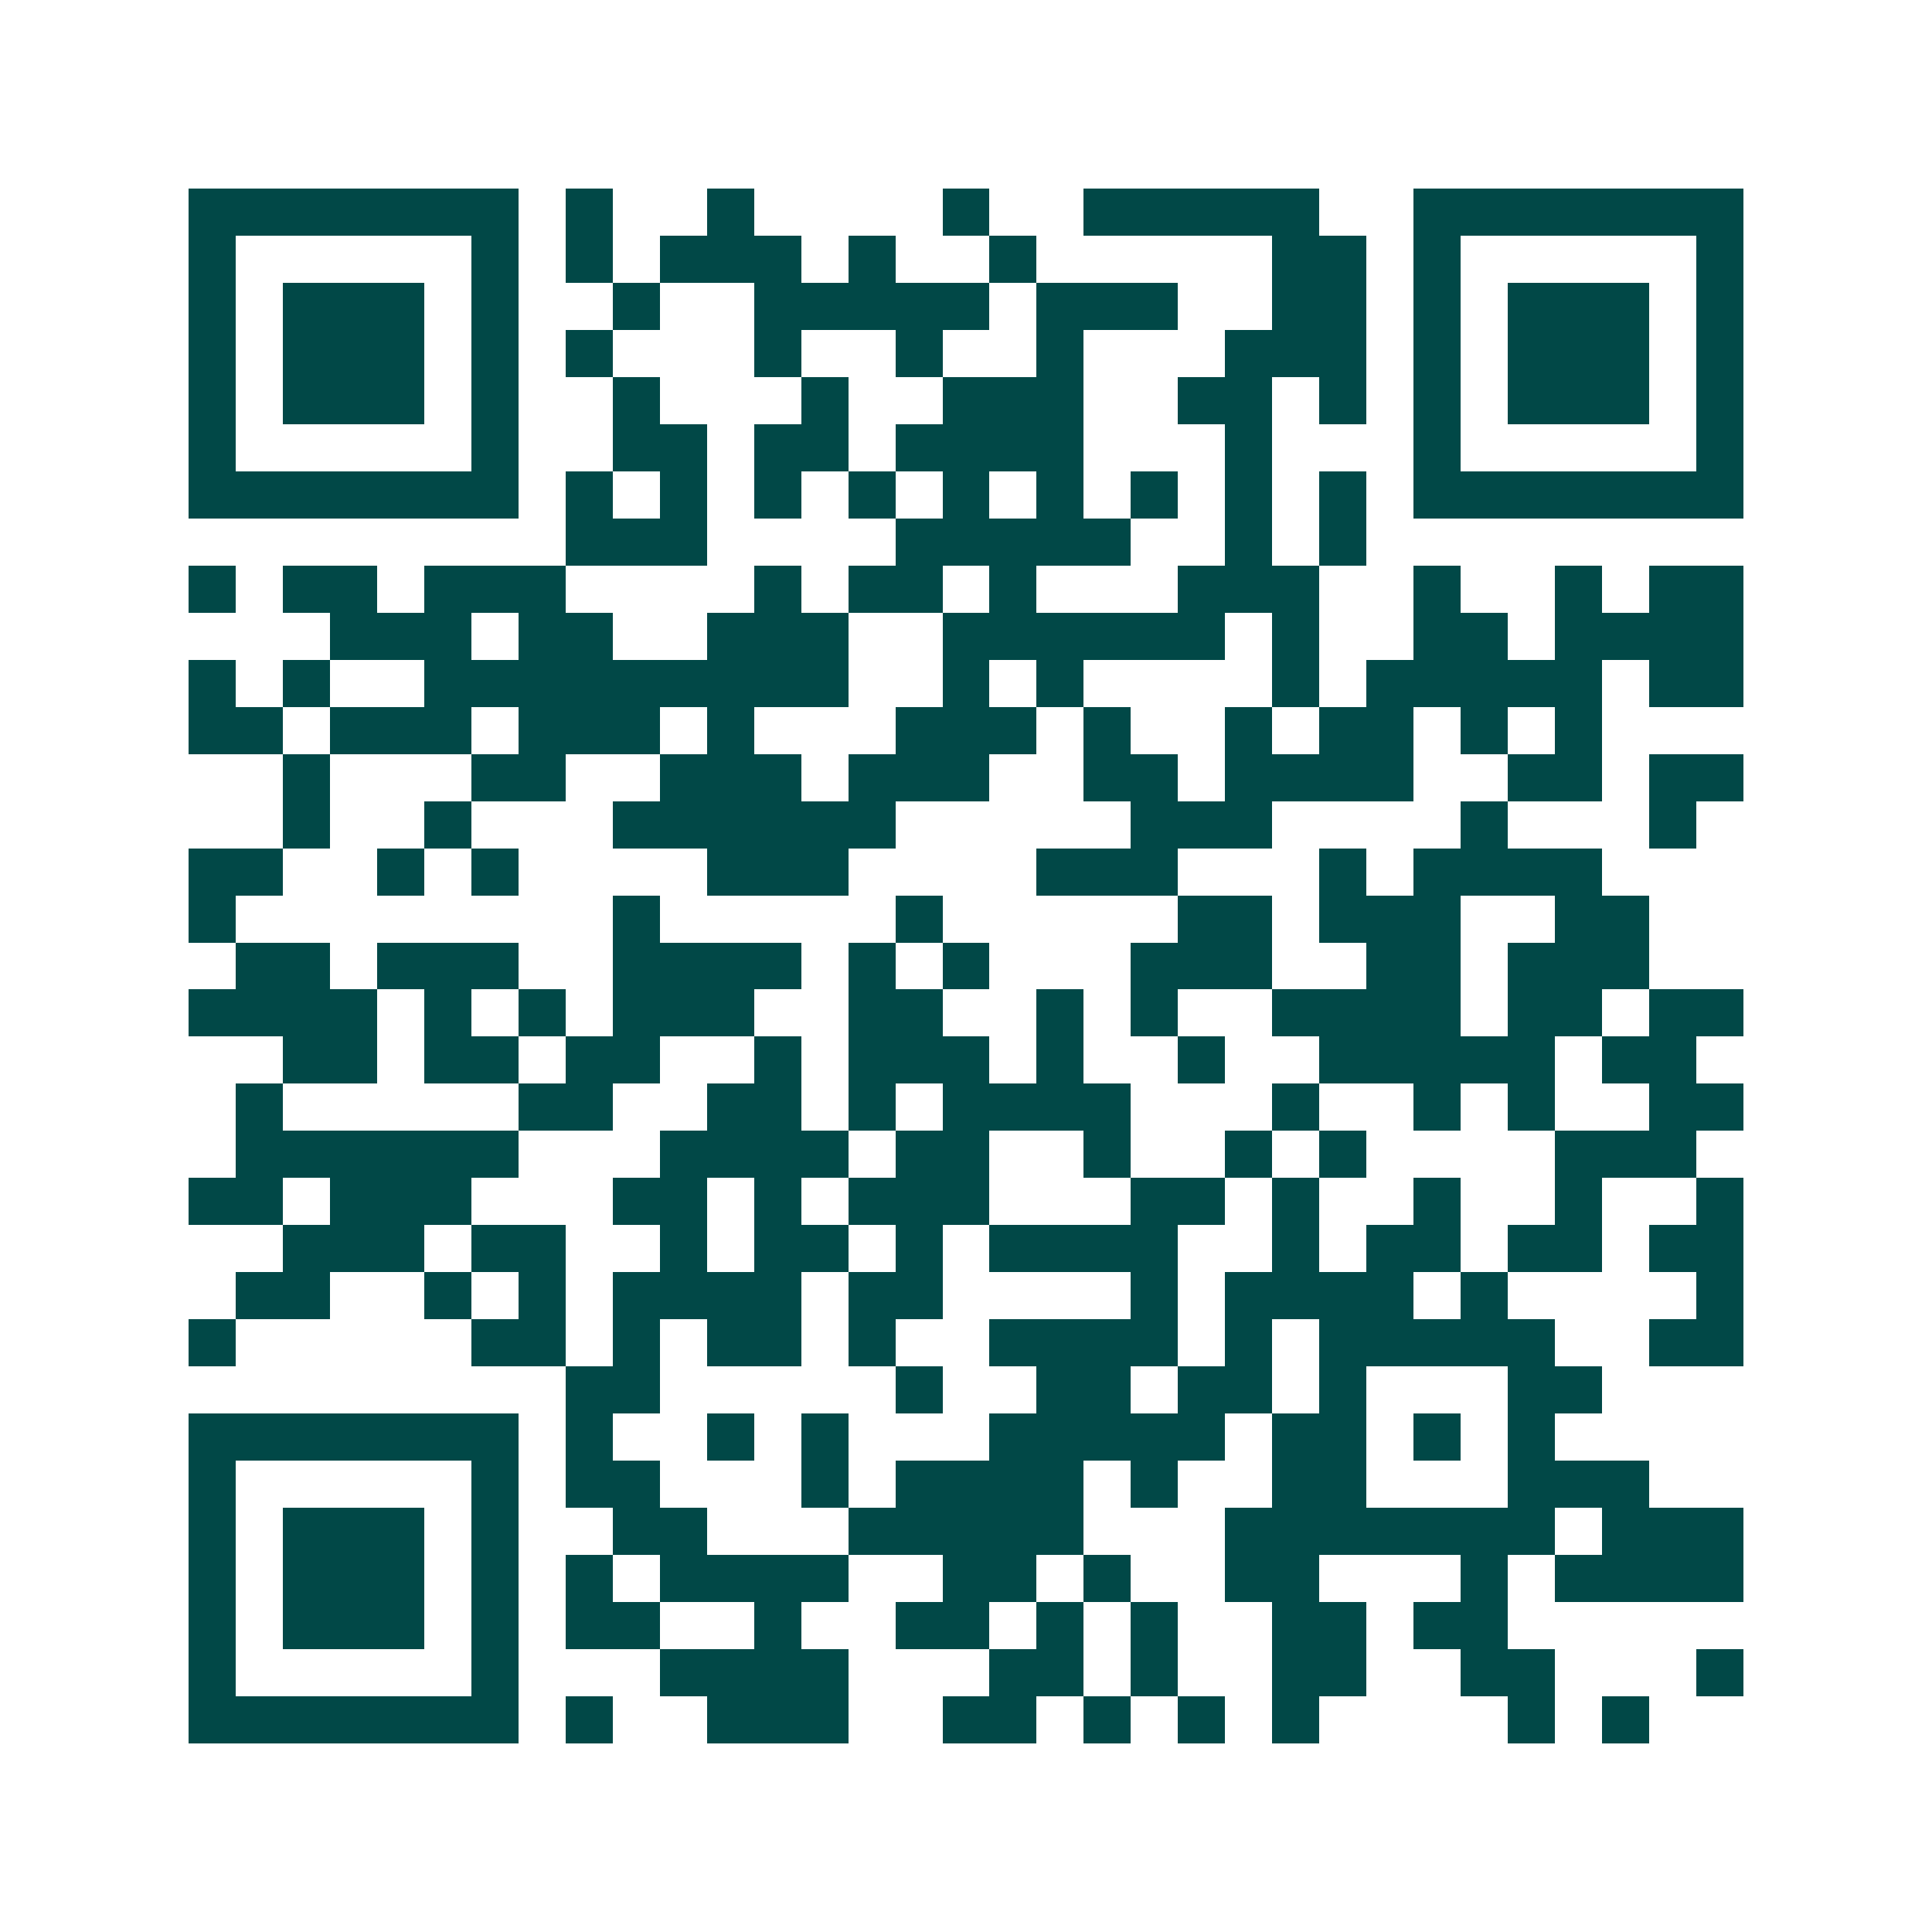 <svg xmlns="http://www.w3.org/2000/svg" width="200" height="200" viewBox="0 0 41 41" shape-rendering="crispEdges"><path fill="#ffffff" d="M0 0h41v41H0z"/><path stroke="#014847" d="M4 4.5h7m1 0h1m2 0h1m4 0h1m2 0h5m2 0h7M4 5.5h1m5 0h1m1 0h1m1 0h3m1 0h1m2 0h1m5 0h2m1 0h1m5 0h1M4 6.5h1m1 0h3m1 0h1m2 0h1m2 0h5m1 0h3m2 0h2m1 0h1m1 0h3m1 0h1M4 7.5h1m1 0h3m1 0h1m1 0h1m3 0h1m2 0h1m2 0h1m3 0h3m1 0h1m1 0h3m1 0h1M4 8.5h1m1 0h3m1 0h1m2 0h1m3 0h1m2 0h3m2 0h2m1 0h1m1 0h1m1 0h3m1 0h1M4 9.5h1m5 0h1m2 0h2m1 0h2m1 0h4m3 0h1m3 0h1m5 0h1M4 10.5h7m1 0h1m1 0h1m1 0h1m1 0h1m1 0h1m1 0h1m1 0h1m1 0h1m1 0h1m1 0h7M12 11.5h3m4 0h5m2 0h1m1 0h1M4 12.5h1m1 0h2m1 0h3m4 0h1m1 0h2m1 0h1m3 0h3m2 0h1m2 0h1m1 0h2M7 13.5h3m1 0h2m2 0h3m2 0h6m1 0h1m2 0h2m1 0h4M4 14.5h1m1 0h1m2 0h9m2 0h1m1 0h1m4 0h1m1 0h5m1 0h2M4 15.5h2m1 0h3m1 0h3m1 0h1m3 0h3m1 0h1m2 0h1m1 0h2m1 0h1m1 0h1M6 16.5h1m3 0h2m2 0h3m1 0h3m2 0h2m1 0h4m2 0h2m1 0h2M6 17.5h1m2 0h1m3 0h6m5 0h3m4 0h1m3 0h1M4 18.5h2m2 0h1m1 0h1m4 0h3m4 0h3m3 0h1m1 0h4M4 19.5h1m8 0h1m5 0h1m5 0h2m1 0h3m2 0h2M5 20.5h2m1 0h3m2 0h4m1 0h1m1 0h1m3 0h3m2 0h2m1 0h3M4 21.5h4m1 0h1m1 0h1m1 0h3m2 0h2m2 0h1m1 0h1m2 0h4m1 0h2m1 0h2M6 22.5h2m1 0h2m1 0h2m2 0h1m1 0h3m1 0h1m2 0h1m2 0h5m1 0h2M5 23.5h1m5 0h2m2 0h2m1 0h1m1 0h4m3 0h1m2 0h1m1 0h1m2 0h2M5 24.5h6m3 0h4m1 0h2m2 0h1m2 0h1m1 0h1m4 0h3M4 25.5h2m1 0h3m3 0h2m1 0h1m1 0h3m3 0h2m1 0h1m2 0h1m2 0h1m2 0h1M6 26.5h3m1 0h2m2 0h1m1 0h2m1 0h1m1 0h4m2 0h1m1 0h2m1 0h2m1 0h2M5 27.5h2m2 0h1m1 0h1m1 0h4m1 0h2m4 0h1m1 0h4m1 0h1m4 0h1M4 28.5h1m5 0h2m1 0h1m1 0h2m1 0h1m2 0h4m1 0h1m1 0h5m2 0h2M12 29.5h2m5 0h1m2 0h2m1 0h2m1 0h1m3 0h2M4 30.5h7m1 0h1m2 0h1m1 0h1m3 0h5m1 0h2m1 0h1m1 0h1M4 31.5h1m5 0h1m1 0h2m3 0h1m1 0h4m1 0h1m2 0h2m3 0h3M4 32.5h1m1 0h3m1 0h1m2 0h2m3 0h5m3 0h7m1 0h3M4 33.5h1m1 0h3m1 0h1m1 0h1m1 0h4m2 0h2m1 0h1m2 0h2m3 0h1m1 0h4M4 34.5h1m1 0h3m1 0h1m1 0h2m2 0h1m2 0h2m1 0h1m1 0h1m2 0h2m1 0h2M4 35.5h1m5 0h1m3 0h4m3 0h2m1 0h1m2 0h2m2 0h2m3 0h1M4 36.5h7m1 0h1m2 0h3m2 0h2m1 0h1m1 0h1m1 0h1m4 0h1m1 0h1"/></svg>
